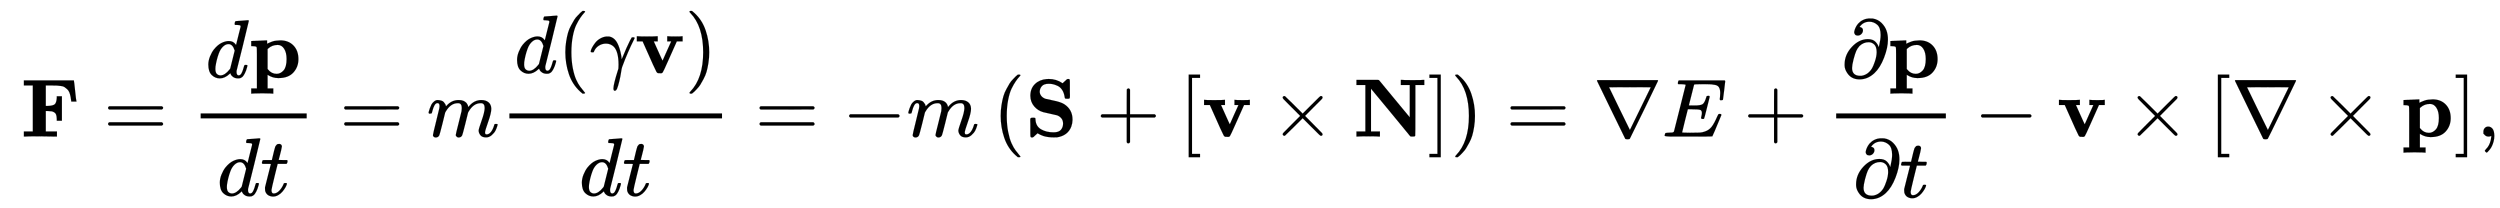 <svg xmlns:xlink="http://www.w3.org/1999/xlink" width="70.262ex" height="5.843ex" style="vertical-align: -2.005ex;" viewBox="0 -1652.5 30251.6 2515.6" role="img" focusable="false" xmlns="http://www.w3.org/2000/svg" aria-labelledby="MathJax-SVG-1-Title">
<title id="MathJax-SVG-1-Title">{\displaystyle ~\mathbf {F} ={\frac {d\mathbf {p} }{dt}}=m{\frac {d(\gamma \mathbf {v} )}{dt}}=-m\left(\mathbf {S} +[\mathbf {v} \times \mathbf {N} ]\right)=\nabla E+{\frac {\partial \mathbf {p} }{\partial t}}-\mathbf {v} \times [\nabla \times \mathbf {p} ],}</title>
<defs aria-hidden="true">
<path stroke-width="1" id="E1-MJMAINB-46" d="M425 0L228 3Q63 3 51 0H39V62H147V618H39V680H644V676Q647 670 659 552T675 428V424H613Q613 433 605 477Q599 511 589 535T562 574T530 599T488 612T441 617T387 618H368H304V371H333Q389 373 411 390T437 468V488H499V192H437V212Q436 244 430 263T408 292T378 305T333 309H304V62H439V0H425Z"></path>
<path stroke-width="1" id="E1-MJMAIN-3D" d="M56 347Q56 360 70 367H707Q722 359 722 347Q722 336 708 328L390 327H72Q56 332 56 347ZM56 153Q56 168 72 173H708Q722 163 722 153Q722 140 707 133H70Q56 140 56 153Z"></path>
<path stroke-width="1" id="E1-MJMATHI-64" d="M366 683Q367 683 438 688T511 694Q523 694 523 686Q523 679 450 384T375 83T374 68Q374 26 402 26Q411 27 422 35Q443 55 463 131Q469 151 473 152Q475 153 483 153H487H491Q506 153 506 145Q506 140 503 129Q490 79 473 48T445 8T417 -8Q409 -10 393 -10Q359 -10 336 5T306 36L300 51Q299 52 296 50Q294 48 292 46Q233 -10 172 -10Q117 -10 75 30T33 157Q33 205 53 255T101 341Q148 398 195 420T280 442Q336 442 364 400Q369 394 369 396Q370 400 396 505T424 616Q424 629 417 632T378 637H357Q351 643 351 645T353 664Q358 683 366 683ZM352 326Q329 405 277 405Q242 405 210 374T160 293Q131 214 119 129Q119 126 119 118T118 106Q118 61 136 44T179 26Q233 26 290 98L298 109L352 326Z"></path>
<path stroke-width="1" id="E1-MJMAINB-70" d="M32 442L123 446Q214 450 215 450H221V409Q222 409 229 413T251 423T284 436T328 446T382 450Q480 450 540 388T600 223Q600 128 539 61T361 -6H354Q292 -6 236 28L227 34V-132H296V-194H287Q269 -191 163 -191Q56 -191 38 -194H29V-132H98V113V284Q98 330 97 348T93 370T83 376Q69 380 42 380H29V442H32ZM457 224Q457 303 427 349T350 395Q282 395 235 352L227 345V104L233 97Q274 45 337 45Q383 45 420 86T457 224Z"></path>
<path stroke-width="1" id="E1-MJMATHI-74" d="M26 385Q19 392 19 395Q19 399 22 411T27 425Q29 430 36 430T87 431H140L159 511Q162 522 166 540T173 566T179 586T187 603T197 615T211 624T229 626Q247 625 254 615T261 596Q261 589 252 549T232 470L222 433Q222 431 272 431H323Q330 424 330 420Q330 398 317 385H210L174 240Q135 80 135 68Q135 26 162 26Q197 26 230 60T283 144Q285 150 288 151T303 153H307Q322 153 322 145Q322 142 319 133Q314 117 301 95T267 48T216 6T155 -11Q125 -11 98 4T59 56Q57 64 57 83V101L92 241Q127 382 128 383Q128 385 77 385H26Z"></path>
<path stroke-width="1" id="E1-MJMATHI-6D" d="M21 287Q22 293 24 303T36 341T56 388T88 425T132 442T175 435T205 417T221 395T229 376L231 369Q231 367 232 367L243 378Q303 442 384 442Q401 442 415 440T441 433T460 423T475 411T485 398T493 385T497 373T500 364T502 357L510 367Q573 442 659 442Q713 442 746 415T780 336Q780 285 742 178T704 50Q705 36 709 31T724 26Q752 26 776 56T815 138Q818 149 821 151T837 153Q857 153 857 145Q857 144 853 130Q845 101 831 73T785 17T716 -10Q669 -10 648 17T627 73Q627 92 663 193T700 345Q700 404 656 404H651Q565 404 506 303L499 291L466 157Q433 26 428 16Q415 -11 385 -11Q372 -11 364 -4T353 8T350 18Q350 29 384 161L420 307Q423 322 423 345Q423 404 379 404H374Q288 404 229 303L222 291L189 157Q156 26 151 16Q138 -11 108 -11Q95 -11 87 -5T76 7T74 17Q74 30 112 181Q151 335 151 342Q154 357 154 369Q154 405 129 405Q107 405 92 377T69 316T57 280Q55 278 41 278H27Q21 284 21 287Z"></path>
<path stroke-width="1" id="E1-MJMAIN-28" d="M94 250Q94 319 104 381T127 488T164 576T202 643T244 695T277 729T302 750H315H319Q333 750 333 741Q333 738 316 720T275 667T226 581T184 443T167 250T184 58T225 -81T274 -167T316 -220T333 -241Q333 -250 318 -250H315H302L274 -226Q180 -141 137 -14T94 250Z"></path>
<path stroke-width="1" id="E1-MJMATHI-3B3" d="M31 249Q11 249 11 258Q11 275 26 304T66 365T129 418T206 441Q233 441 239 440Q287 429 318 386T371 255Q385 195 385 170Q385 166 386 166L398 193Q418 244 443 300T486 391T508 430Q510 431 524 431H537Q543 425 543 422Q543 418 522 378T463 251T391 71Q385 55 378 6T357 -100Q341 -165 330 -190T303 -216Q286 -216 286 -188Q286 -138 340 32L346 51L347 69Q348 79 348 100Q348 257 291 317Q251 355 196 355Q148 355 108 329T51 260Q49 251 47 251Q45 249 31 249Z"></path>
<path stroke-width="1" id="E1-MJMAINB-76" d="M401 444Q413 441 495 441Q568 441 574 444H580V382H510L409 156Q348 18 339 6Q331 -4 320 -4Q318 -4 313 -4T303 -3H288Q273 -3 264 12T221 102Q206 135 197 156L96 382H26V444H34Q49 441 145 441Q252 441 270 444H279V382H231L284 264Q335 149 338 149Q338 150 389 264T442 381Q442 382 418 382H394V444H401Z"></path>
<path stroke-width="1" id="E1-MJMAIN-29" d="M60 749L64 750Q69 750 74 750H86L114 726Q208 641 251 514T294 250Q294 182 284 119T261 12T224 -76T186 -143T145 -194T113 -227T90 -246Q87 -249 86 -250H74Q66 -250 63 -250T58 -247T55 -238Q56 -237 66 -225Q221 -64 221 250T66 725Q56 737 55 738Q55 746 60 749Z"></path>
<path stroke-width="1" id="E1-MJMAIN-2212" d="M84 237T84 250T98 270H679Q694 262 694 250T679 230H98Q84 237 84 250Z"></path>
<path stroke-width="1" id="E1-MJMAINB-53" d="M64 493Q64 582 120 636T264 696H272Q280 697 285 697Q380 697 454 645L480 669Q484 672 488 676T495 683T500 688T504 691T508 693T511 695T514 696T517 697T522 697Q536 697 539 691T542 652V577Q542 557 542 532T543 500Q543 472 540 465T524 458H511H505Q489 458 485 461T479 478Q472 529 449 564T393 614T336 634T287 639Q228 639 203 610T177 544Q177 517 195 493T247 457Q253 454 343 436T475 391Q574 326 574 207V200Q574 163 559 120Q517 12 389 -9Q380 -10 346 -10Q308 -10 275 -5T221 7T184 22T160 35T151 40L126 17Q122 14 118 10T111 3T106 -2T102 -5T98 -7T95 -9T92 -10T89 -11T84 -11Q70 -11 67 -4T64 35V108Q64 128 64 153T63 185Q63 203 63 211T69 223T77 227T94 228H100Q118 228 122 225T126 205Q130 125 193 88T345 51Q408 51 434 82T460 157Q460 196 439 221T388 257Q384 259 305 276T221 295Q155 313 110 366T64 493Z"></path>
<path stroke-width="1" id="E1-MJMAIN-2B" d="M56 237T56 250T70 270H369V420L370 570Q380 583 389 583Q402 583 409 568V270H707Q722 262 722 250T707 230H409V-68Q401 -82 391 -82H389H387Q375 -82 369 -68V230H70Q56 237 56 250Z"></path>
<path stroke-width="1" id="E1-MJMAIN-5B" d="M118 -250V750H255V710H158V-210H255V-250H118Z"></path>
<path stroke-width="1" id="E1-MJMAIN-D7" d="M630 29Q630 9 609 9Q604 9 587 25T493 118L389 222L284 117Q178 13 175 11Q171 9 168 9Q160 9 154 15T147 29Q147 36 161 51T255 146L359 250L255 354Q174 435 161 449T147 471Q147 480 153 485T168 490Q173 490 175 489Q178 487 284 383L389 278L493 382Q570 459 587 475T609 491Q630 491 630 471Q630 464 620 453T522 355L418 250L522 145Q606 61 618 48T630 29Z"></path>
<path stroke-width="1" id="E1-MJMAINB-4E" d="M314 0Q296 3 181 3T48 0H39V62H147V624H39V686H171H265Q288 686 297 686T309 684T315 679Q317 676 500 455T684 233V624H576V686H585Q603 683 718 683T851 686H860V624H752V319Q752 15 750 11Q747 4 742 2T718 0H712Q708 0 706 0T700 0T696 1T693 2T690 4T687 7T684 11T679 16T674 23Q671 27 437 311L215 579V62H323V0H314Z"></path>
<path stroke-width="1" id="E1-MJMAIN-5D" d="M22 710V750H159V-250H22V-210H119V710H22Z"></path>
<path stroke-width="1" id="E1-MJMAIN-2207" d="M46 676Q46 679 51 683H781Q786 679 786 676Q786 674 617 326T444 -26Q439 -33 416 -33T388 -26Q385 -22 216 326T46 676ZM697 596Q697 597 445 597T193 596Q195 591 319 336T445 80L697 596Z"></path>
<path stroke-width="1" id="E1-MJMATHI-45" d="M492 213Q472 213 472 226Q472 230 477 250T482 285Q482 316 461 323T364 330H312Q311 328 277 192T243 52Q243 48 254 48T334 46Q428 46 458 48T518 61Q567 77 599 117T670 248Q680 270 683 272Q690 274 698 274Q718 274 718 261Q613 7 608 2Q605 0 322 0H133Q31 0 31 11Q31 13 34 25Q38 41 42 43T65 46Q92 46 125 49Q139 52 144 61Q146 66 215 342T285 622Q285 629 281 629Q273 632 228 634H197Q191 640 191 642T193 659Q197 676 203 680H757Q764 676 764 669Q764 664 751 557T737 447Q735 440 717 440H705Q698 445 698 453L701 476Q704 500 704 528Q704 558 697 578T678 609T643 625T596 632T532 634H485Q397 633 392 631Q388 629 386 622Q385 619 355 499T324 377Q347 376 372 376H398Q464 376 489 391T534 472Q538 488 540 490T557 493Q562 493 565 493T570 492T572 491T574 487T577 483L544 351Q511 218 508 216Q505 213 492 213Z"></path>
<path stroke-width="1" id="E1-MJMAIN-2202" d="M202 508Q179 508 169 520T158 547Q158 557 164 577T185 624T230 675T301 710L333 715H345Q378 715 384 714Q447 703 489 661T549 568T566 457Q566 362 519 240T402 53Q321 -22 223 -22Q123 -22 73 56Q42 102 42 148V159Q42 276 129 370T322 465Q383 465 414 434T455 367L458 378Q478 461 478 515Q478 603 437 639T344 676Q266 676 223 612Q264 606 264 572Q264 547 246 528T202 508ZM430 306Q430 372 401 400T333 428Q270 428 222 382Q197 354 183 323T150 221Q132 149 132 116Q132 21 232 21Q244 21 250 22Q327 35 374 112Q389 137 409 196T430 306Z"></path>
<path stroke-width="1" id="E1-MJMAIN-2C" d="M78 35T78 60T94 103T137 121Q165 121 187 96T210 8Q210 -27 201 -60T180 -117T154 -158T130 -185T117 -194Q113 -194 104 -185T95 -172Q95 -168 106 -156T131 -126T157 -76T173 -3V9L172 8Q170 7 167 6T161 3T152 1T140 0Q113 0 96 17Z"></path>
</defs>
<g stroke="currentColor" fill="currentColor" stroke-width="0" transform="matrix(1 0 0 -1 0 0)" aria-hidden="true">
 <use xlink:href="#E1-MJMAINB-46" x="250" y="0"></use>
 <use xlink:href="#E1-MJMAIN-3D" x="1252" y="0"></use>
<g transform="translate(2308,0)">
<g transform="translate(120,0)">
<rect stroke="none" width="1283" height="60" x="0" y="220"></rect>
<g transform="translate(60,714)">
 <use xlink:href="#E1-MJMATHI-64" x="0" y="0"></use>
 <use xlink:href="#E1-MJMAINB-70" x="523" y="0"></use>
</g>
<g transform="translate(199,-715)">
 <use xlink:href="#E1-MJMATHI-64" x="0" y="0"></use>
 <use xlink:href="#E1-MJMATHI-74" x="523" y="0"></use>
</g>
</g>
</g>
 <use xlink:href="#E1-MJMAIN-3D" x="4109" y="0"></use>
 <use xlink:href="#E1-MJMATHI-6D" x="5165" y="0"></use>
<g transform="translate(6044,0)">
<g transform="translate(120,0)">
<rect stroke="none" width="2573" height="60" x="0" y="220"></rect>
<g transform="translate(60,770)">
 <use xlink:href="#E1-MJMATHI-64" x="0" y="0"></use>
 <use xlink:href="#E1-MJMAIN-28" x="523" y="0"></use>
 <use xlink:href="#E1-MJMATHI-3B3" x="913" y="0"></use>
 <use xlink:href="#E1-MJMAINB-76" x="1456" y="0"></use>
 <use xlink:href="#E1-MJMAIN-29" x="2064" y="0"></use>
</g>
<g transform="translate(844,-715)">
 <use xlink:href="#E1-MJMATHI-64" x="0" y="0"></use>
 <use xlink:href="#E1-MJMATHI-74" x="523" y="0"></use>
</g>
</g>
</g>
 <use xlink:href="#E1-MJMAIN-3D" x="9135" y="0"></use>
 <use xlink:href="#E1-MJMAIN-2212" x="10191" y="0"></use>
 <use xlink:href="#E1-MJMATHI-6D" x="10970" y="0"></use>
<g transform="translate(12015,0)">
 <use xlink:href="#E1-MJMAIN-28" x="0" y="0"></use>
<g transform="translate(389,0)">
 <use xlink:href="#E1-MJMAINB-53" x="0" y="0"></use>
 <use xlink:href="#E1-MJMAIN-2B" x="861" y="0"></use>
 <use xlink:href="#E1-MJMAIN-5B" x="1862" y="0"></use>
 <use xlink:href="#E1-MJMAINB-76" x="2140" y="0"></use>
 <use xlink:href="#E1-MJMAIN-D7" x="2970" y="0"></use>
 <use xlink:href="#E1-MJMAINB-4E" x="3971" y="0"></use>
 <use xlink:href="#E1-MJMAIN-5D" x="4871" y="0"></use>
</g>
 <use xlink:href="#E1-MJMAIN-29" x="5539" y="0"></use>
</g>
 <use xlink:href="#E1-MJMAIN-3D" x="18222" y="0"></use>
 <use xlink:href="#E1-MJMAIN-2207" x="19278" y="0"></use>
 <use xlink:href="#E1-MJMATHI-45" x="20112" y="0"></use>
 <use xlink:href="#E1-MJMAIN-2B" x="21098" y="0"></use>
<g transform="translate(22099,0)">
<g transform="translate(120,0)">
<rect stroke="none" width="1327" height="60" x="0" y="220"></rect>
<g transform="translate(60,714)">
 <use xlink:href="#E1-MJMAIN-2202" x="0" y="0"></use>
 <use xlink:href="#E1-MJMAINB-70" x="567" y="0"></use>
</g>
<g transform="translate(199,-736)">
 <use xlink:href="#E1-MJMAIN-2202" x="0" y="0"></use>
 <use xlink:href="#E1-MJMATHI-74" x="567" y="0"></use>
</g>
</g>
</g>
 <use xlink:href="#E1-MJMAIN-2212" x="23888" y="0"></use>
 <use xlink:href="#E1-MJMAINB-76" x="24889" y="0"></use>
 <use xlink:href="#E1-MJMAIN-D7" x="25719" y="0"></use>
 <use xlink:href="#E1-MJMAIN-5B" x="26720" y="0"></use>
 <use xlink:href="#E1-MJMAIN-2207" x="26998" y="0"></use>
 <use xlink:href="#E1-MJMAIN-D7" x="28054" y="0"></use>
 <use xlink:href="#E1-MJMAINB-70" x="29055" y="0"></use>
 <use xlink:href="#E1-MJMAIN-5D" x="29694" y="0"></use>
 <use xlink:href="#E1-MJMAIN-2C" x="29973" y="0"></use>
</g>
</svg>